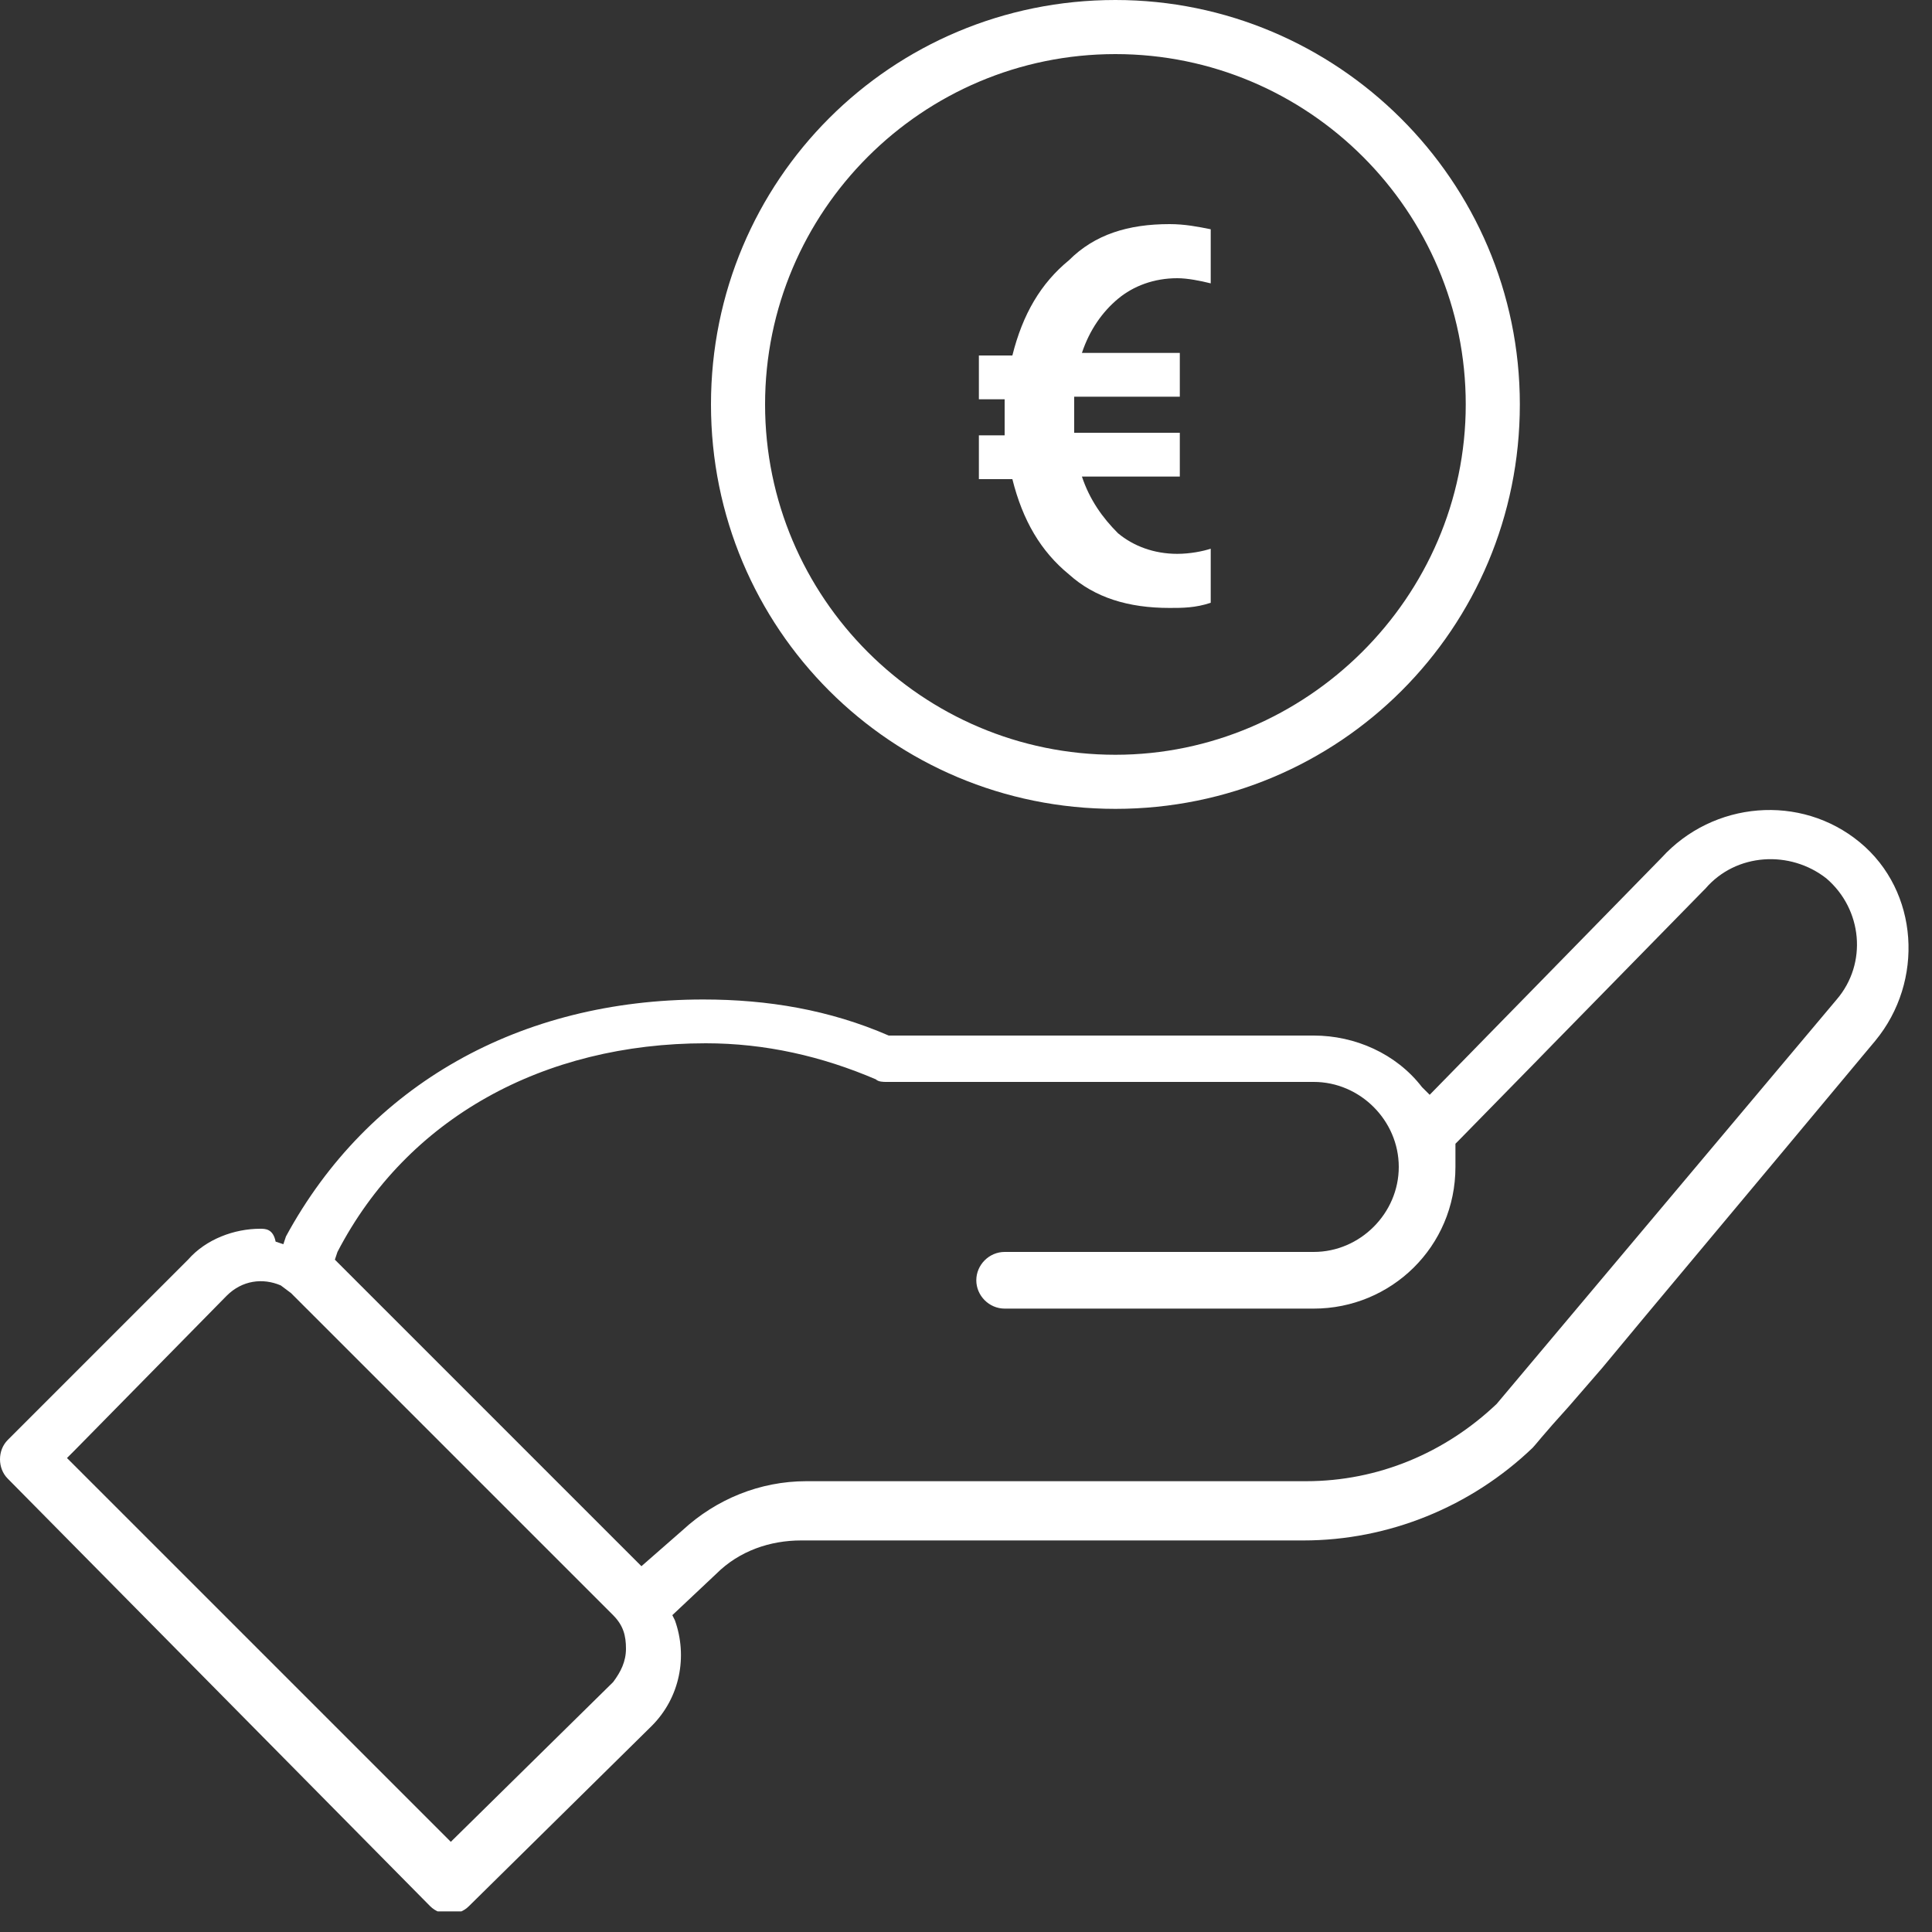 <svg width="75" height="75" viewBox="0 0 75 75" fill="none" xmlns="http://www.w3.org/2000/svg">
<rect x="0" y="0" width="75" height="75" fill="#333333" stroke="none"/>
<g clip-path="url(#clip0_753_652)">
<path d="M45.4 8.7C46 8.7 46.5 8.8 47 8.9V11C46.6 10.9 46.1 10.8 45.7 10.8C44.8 10.8 44 11.1 43.4 11.6C42.8 12.1 42.3 12.8 42 13.7H45.8V15.4H41.7C41.7 15.6 41.7 15.8 41.7 16.1C41.7 16.4 41.7 16.7 41.7 16.8H45.8V18.5H42C42.3 19.4 42.8 20.1 43.4 20.7C44 21.2 44.8 21.5 45.7 21.5C46.2 21.5 46.7 21.4 47 21.3V23.4C46.4 23.6 45.9 23.6 45.4 23.6C43.8 23.6 42.5 23.2 41.5 22.3C40.4 21.4 39.7 20.2 39.3 18.6H38V16.9H39C39 16.7 39 16.5 39 16.2C39 15.9 39 15.6 39 15.5H38V13.8H39.3C39.7 12.2 40.4 11 41.5 10.1C42.5 9.1 43.8 8.7 45.4 8.7Z" fill="white"/>
<path d="M43.3 0C34.6 0 27.6 7 27.6 15.7C27.6 24.4 34.6 31.4 43.3 31.4C52 31.4 59 24.4 59 15.7C59 7 51.9 0 43.3 0ZM43.3 29.3C35.8 29.3 29.7 23.2 29.7 15.7C29.7 8.2 35.8 2.1 43.3 2.1C50.8 2.1 56.9 8.2 56.9 15.7C56.9 23.2 50.7 29.3 43.3 29.3Z" fill="white"/>
<path d="M10.1 47.7C9.1 47.7 8 48.1 7.3 48.9L0.3 55.9C-0.1 56.3 -0.1 57 0.3 57.4L16.7 74C17.1 74.4 17.8 74.4 18.2 74L25.3 67C26.4 65.9 26.7 64.3 26.2 62.9L26.1 62.7L27.8 61.1C28.7 60.2 29.9 59.8 31.1 59.8H50.6C53.9 59.8 57.1 58.5 59.5 56.2C59.6 56.1 59.9 55.7 60.9 54.6L62.2 53.1C64.1 50.8 67.3 47 72.8 40.4C74.7 38.1 74.5 34.6 72.2 32.7C69.9 30.8 66.5 31.1 64.5 33.3L55.5 42.5L55.2 42.2C54.2 40.9 52.6 40.2 51 40.2H34.5C32.2 39.2 29.8 38.8 27.3 38.8C20.2 38.8 14.3 42.1 11.1 48L11 48.3L10.7 48.2C10.6 47.7 10.3 47.7 10.1 47.7ZM11.3 50.2L11.4 50.3C11.6 50.5 11.9 50.8 12.7 51.6L14 52.9C15.8 54.7 18.8 57.7 23.8 62.7C24.2 63.1 24.3 63.5 24.3 64C24.3 64.5 24.1 64.9 23.8 65.3L17.5 71.5L17.2 71.2L2.6 56.6L2.9 56.3L8.8 50.3C9.4 49.7 10.2 49.6 10.9 49.9L11.3 50.2ZM24.9 60.8L24.6 60.5L13 48.9L13.1 48.6C15.8 43.4 21.1 40.5 27.4 40.5C29.7 40.5 31.9 41 34 41.9C34.1 42 34.3 42 34.4 42H51C52.8 42 54.3 43.5 54.3 45.3C54.3 47.1 52.8 48.6 51 48.6H39C38.4 48.6 37.9 49.1 37.9 49.7C37.9 50.3 38.4 50.8 39 50.8H51C54 50.8 56.5 48.4 56.5 45.3C56.5 45.1 56.5 44.8 56.5 44.6V44.4L56.6 44.3L66.1 34.6L66.2 34.5C67.4 33.1 69.5 33 70.9 34.1C72.3 35.3 72.5 37.4 71.3 38.8L58.1 54.5C56.1 56.4 53.5 57.5 50.7 57.5H31.3C29.5 57.5 27.8 58.2 26.5 59.4L24.9 60.8Z" fill="white"/>
</g>
<defs>
<clipPath id="clip0_753_652">
<rect width="74.2" height="74.2" fill="white"/>
</clipPath>
</defs>
</svg>
